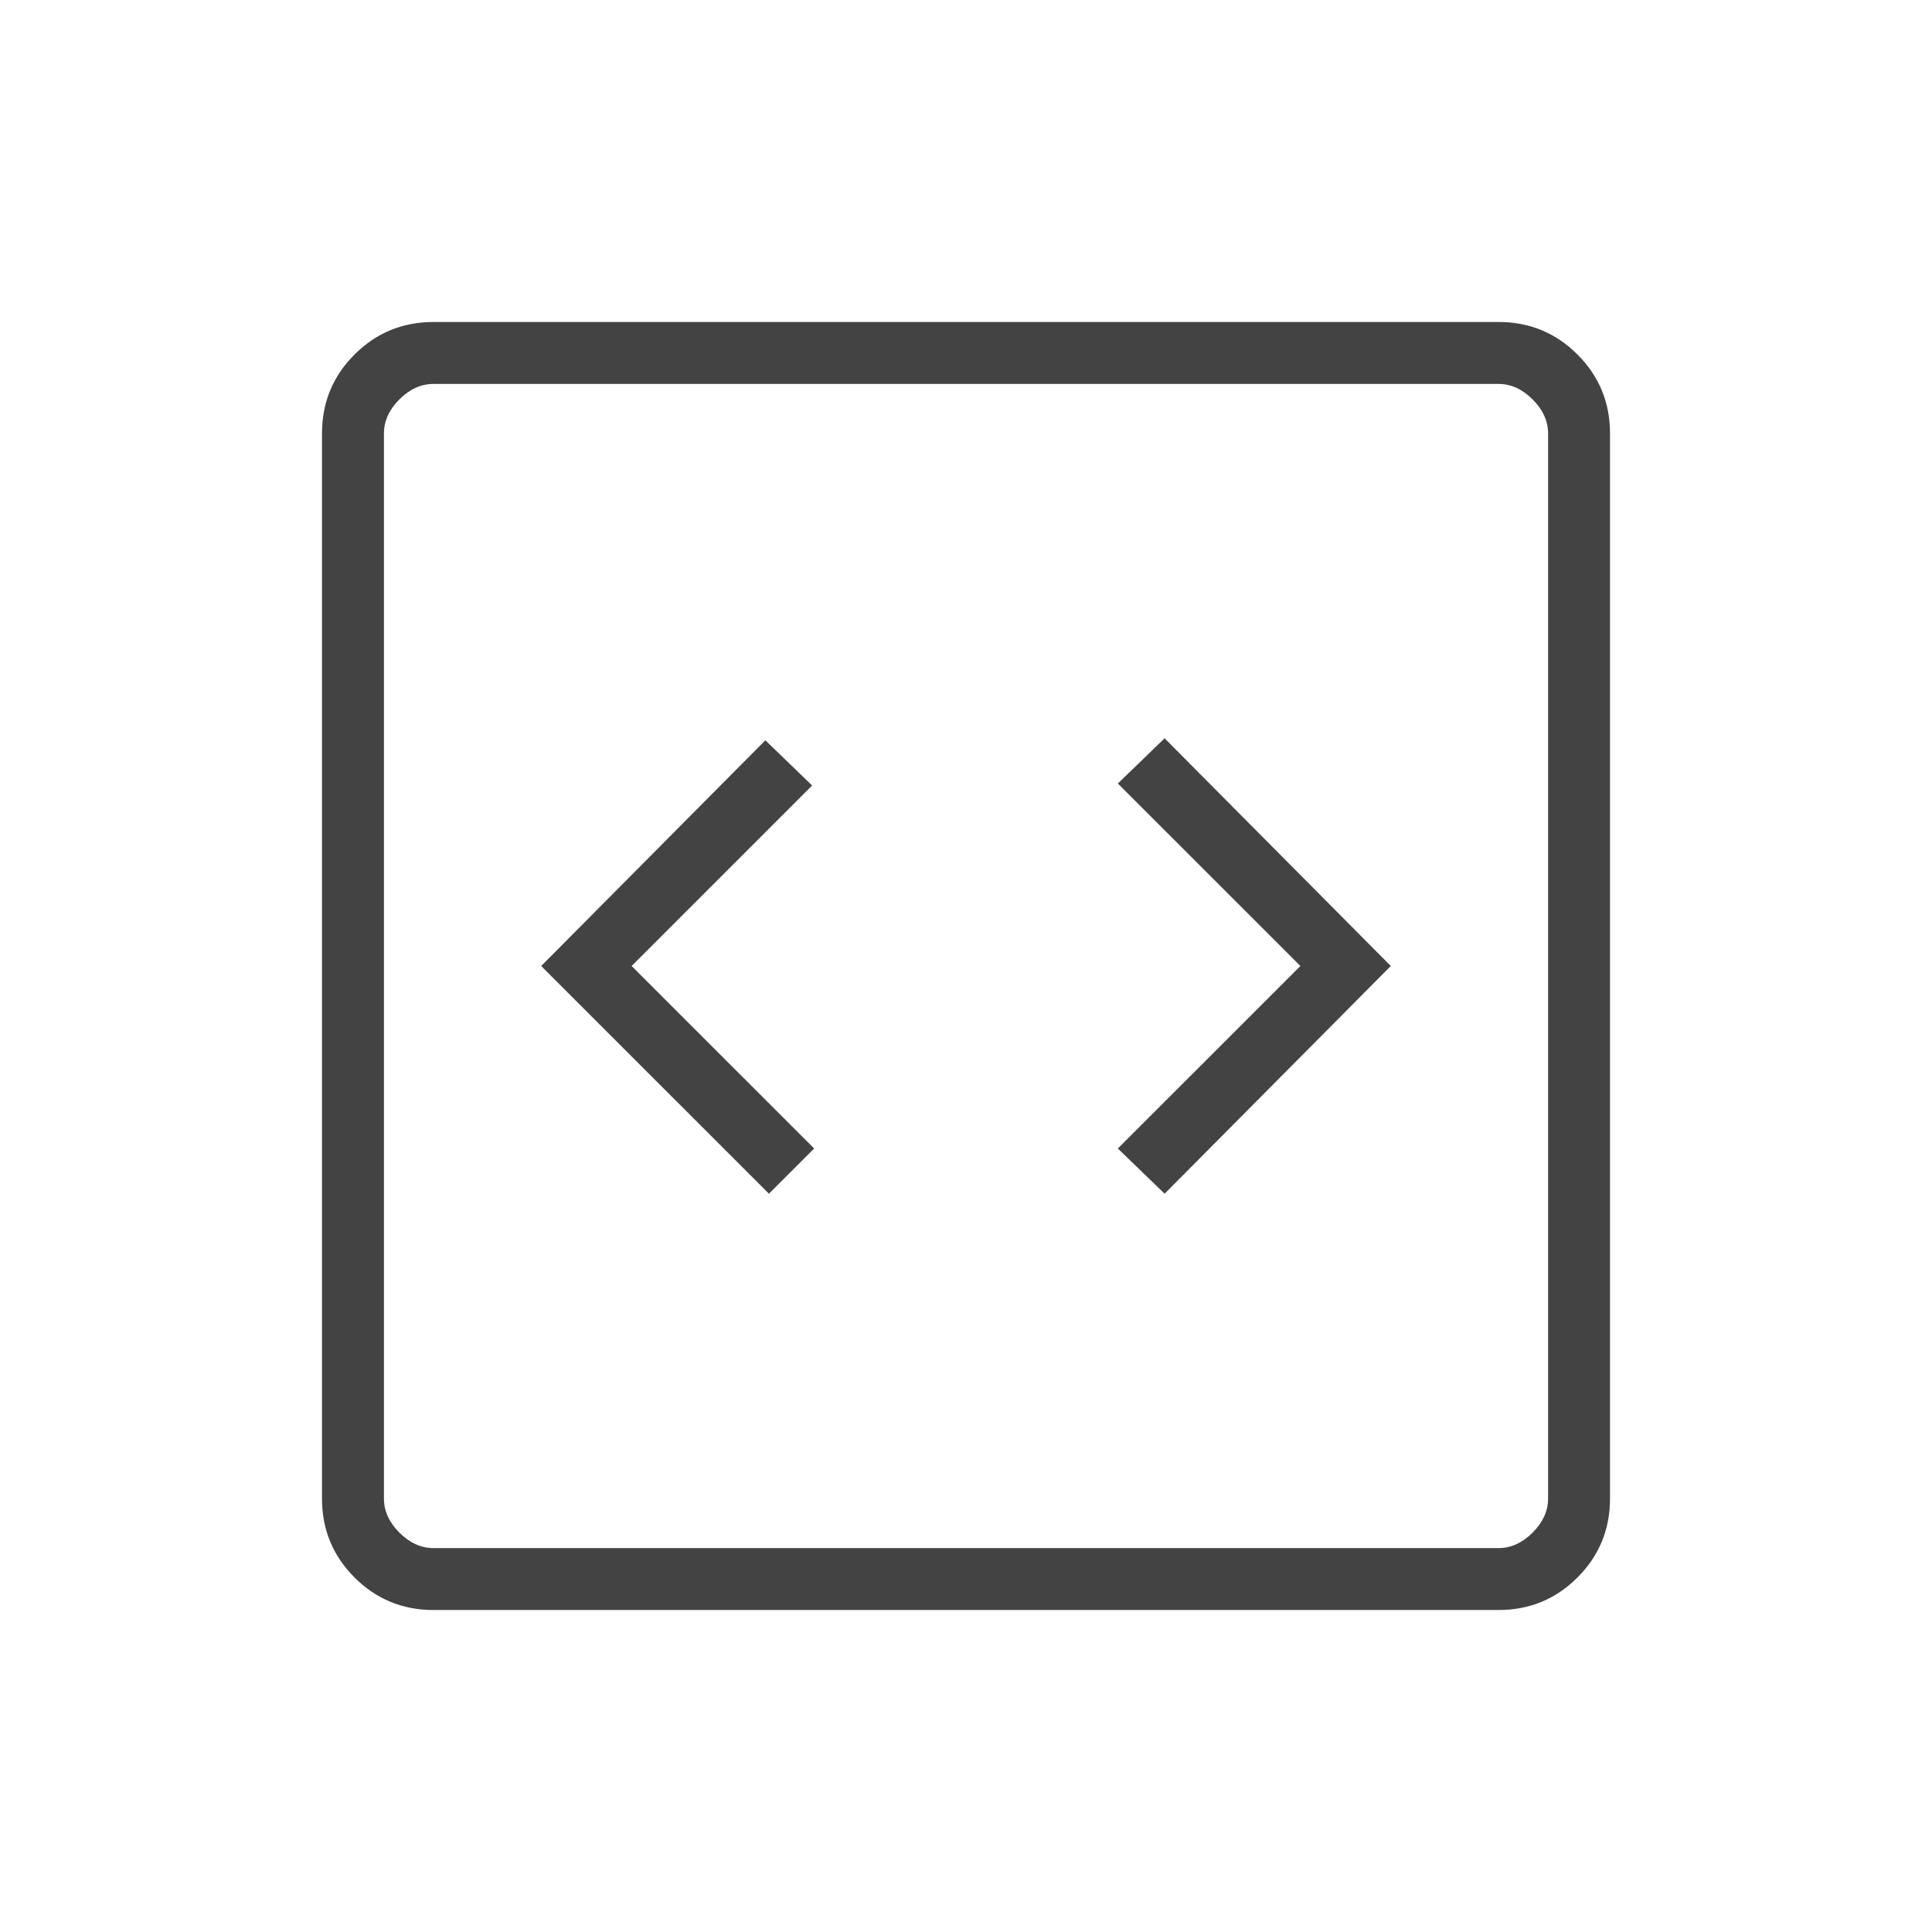 <svg width="80" height="80" viewBox="0 0 80 80" fill="none" xmlns="http://www.w3.org/2000/svg">
<path d="M31.84 49.429L33.712 47.557L26.154 40L33.628 32.526L31.692 30.654L22.41 40L31.84 49.429ZM48.224 49.429L57.59 40L48.224 30.571L46.288 32.443L53.846 40L46.288 47.557L48.224 49.429ZM17.948 66.667C16.668 66.667 15.578 66.218 14.68 65.32C13.782 64.422 13.333 63.332 13.333 62.052V17.948C13.333 16.668 13.782 15.578 14.68 14.68C15.578 13.782 16.668 13.333 17.948 13.333H62.052C63.332 13.333 64.422 13.782 65.32 14.68C66.218 15.578 66.667 16.668 66.667 17.948V62.052C66.667 63.332 66.218 64.422 65.32 65.32C64.422 66.218 63.332 66.667 62.052 66.667H17.948ZM17.948 64.103H62.052C62.564 64.103 63.034 63.889 63.462 63.462C63.889 63.034 64.103 62.564 64.103 62.052V17.948C64.103 17.436 63.889 16.965 63.462 16.538C63.034 16.111 62.564 15.898 62.052 15.898H17.948C17.436 15.898 16.965 16.111 16.538 16.538C16.111 16.965 15.898 17.436 15.898 17.948V62.052C15.898 62.564 16.111 63.034 16.538 63.462C16.965 63.889 17.436 64.103 17.948 64.103Z" fill="#434343"/>
</svg>
